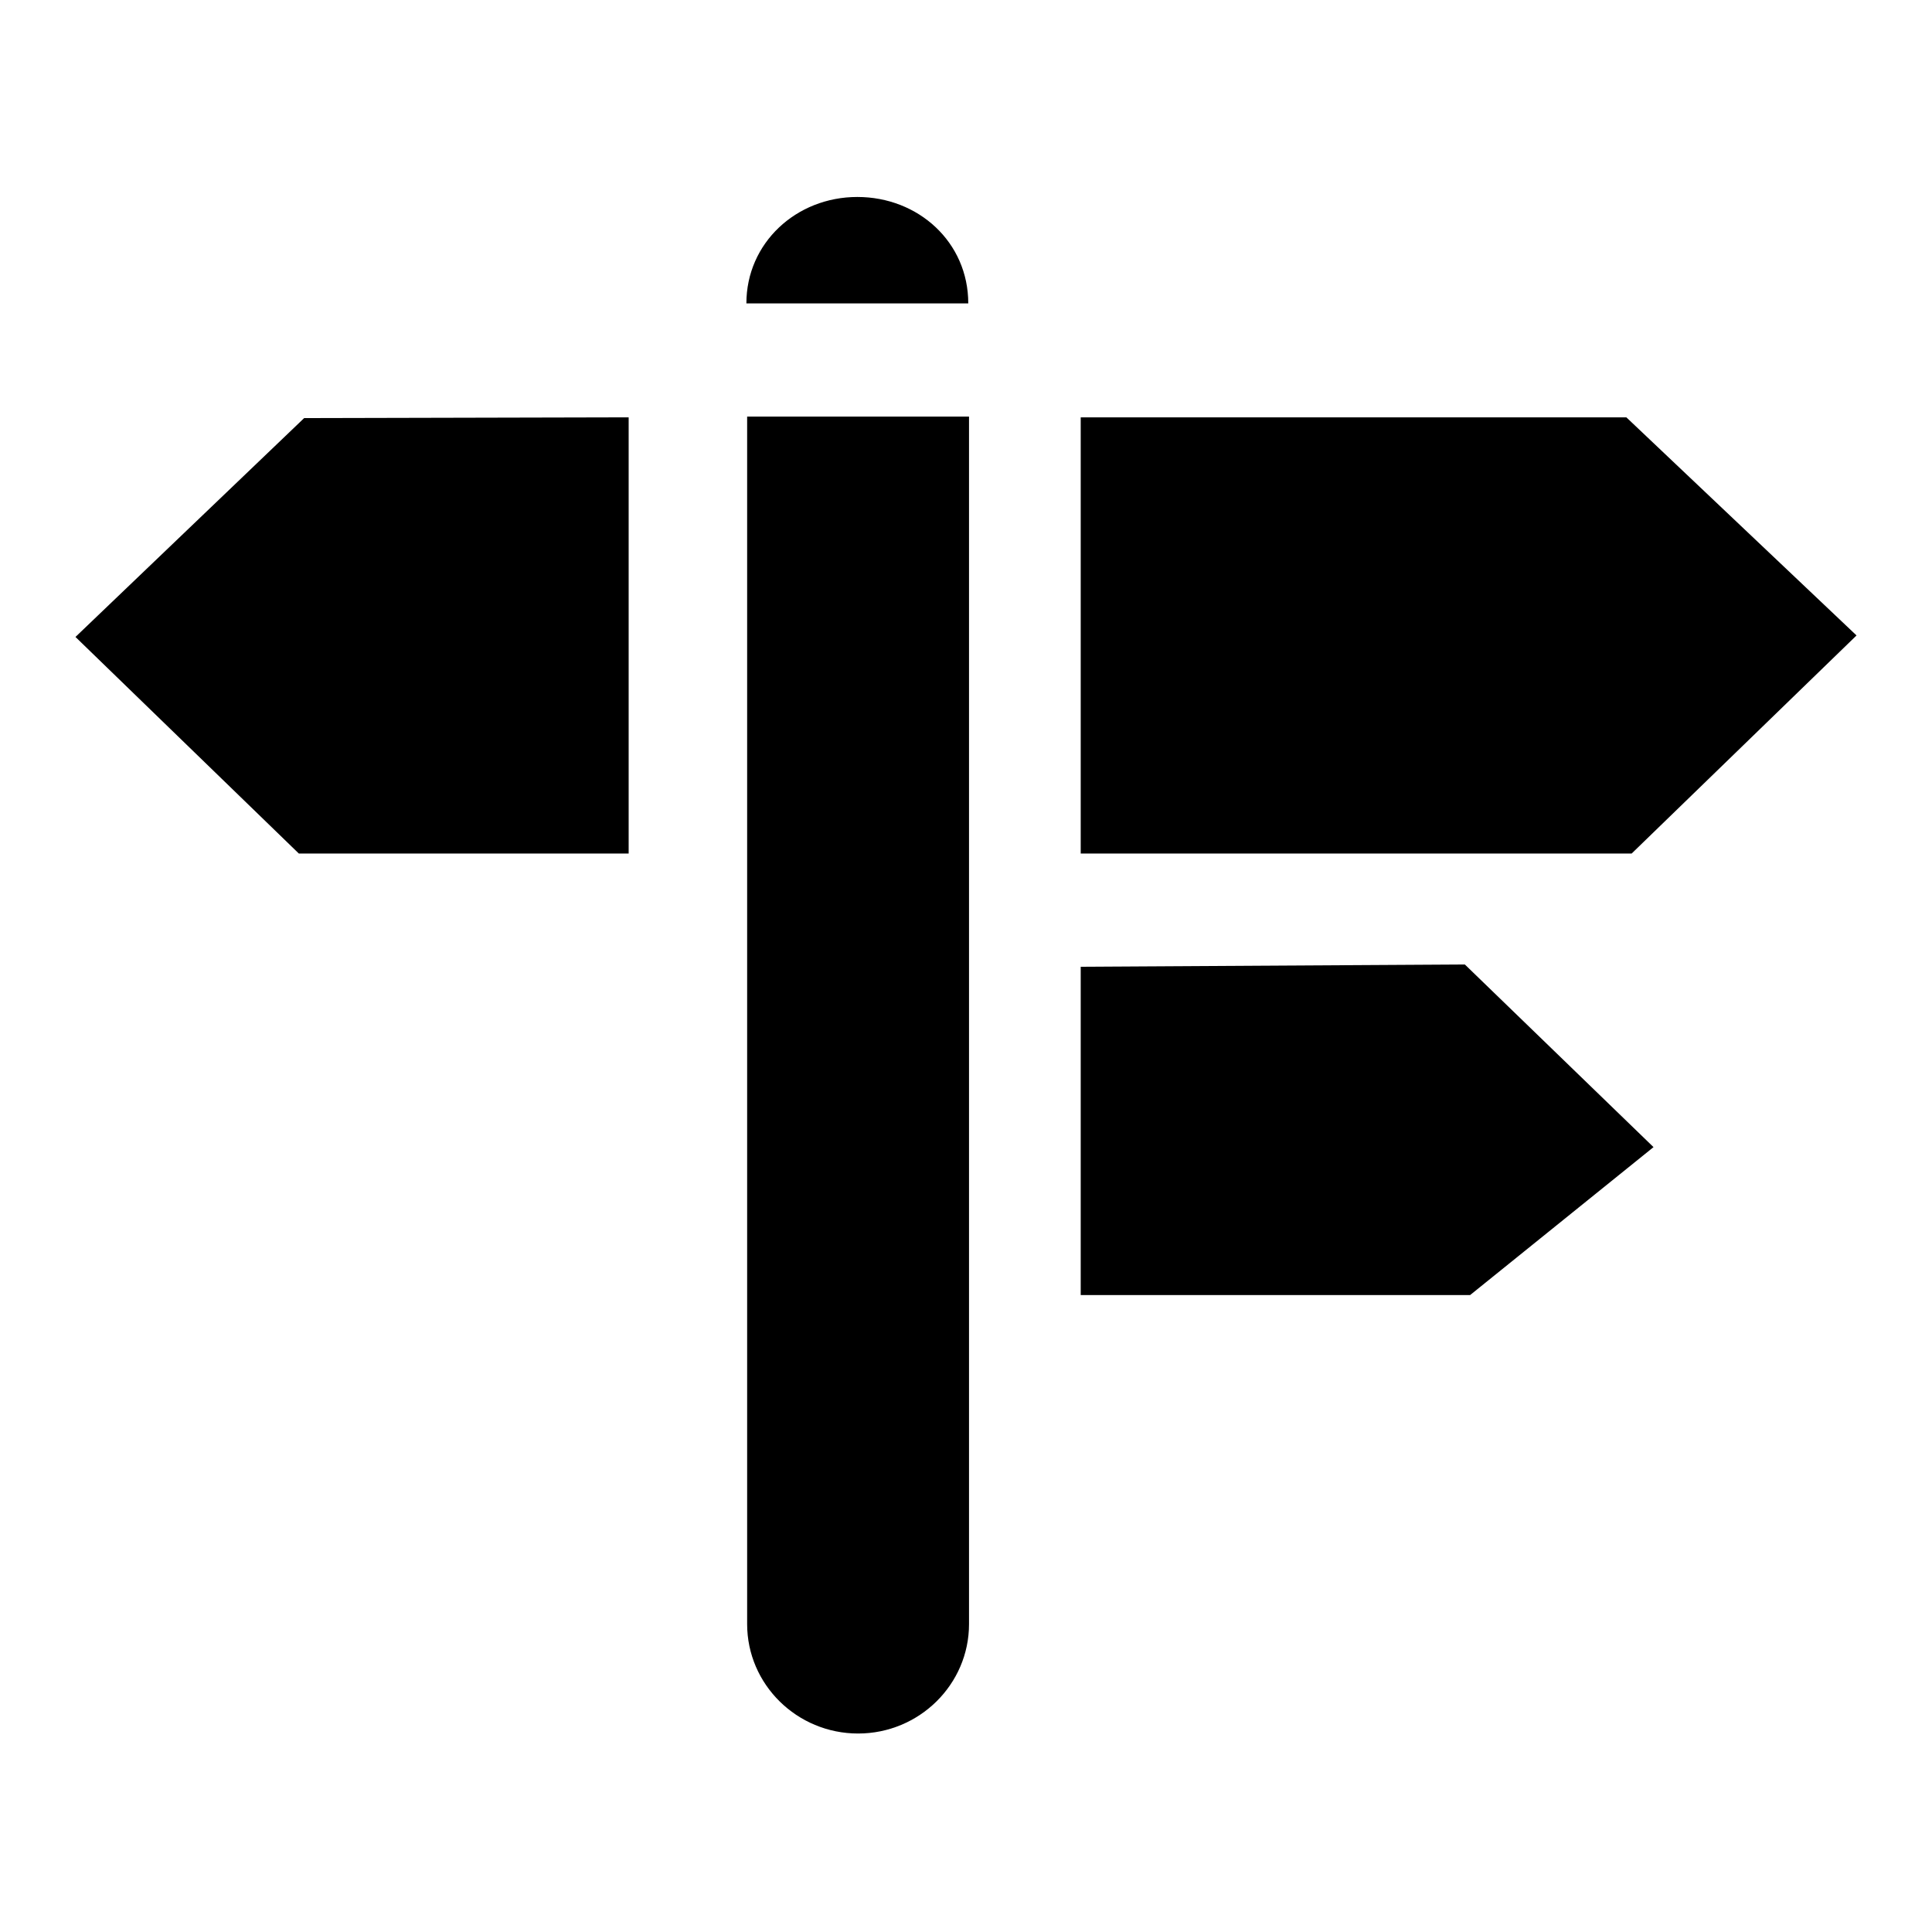 <?xml version="1.0" encoding="utf-8"?>
<!-- Svg Vector Icons : http://www.onlinewebfonts.com/icon -->
<!DOCTYPE svg PUBLIC "-//W3C//DTD SVG 1.1//EN" "http://www.w3.org/Graphics/SVG/1.1/DTD/svg11.dtd">
<svg version="1.1" xmlns="http://www.w3.org/2000/svg" xmlns:xlink="http://www.w3.org/1999/xlink" x="0px" y="0px" viewBox="0 0 256 256" enable-background="new 0 0 256 256" xml:space="preserve">
<g><g><path fill="#000000" d="M143.2,55.3v57.8h73L246,84.2l-30.5-28.9L143.2,55.3z"/><path fill="#000000" d="M143.2,128.1v43.5h51.6l24.3-19.6l-25-24.2L143.2,128.1z"/><path fill="#000000" d="M83.3,55.3v57.8H39.6L10,84.4l30.3-29L83.3,55.3z"/><path fill="#000000" d="M98.9,40.2c0-8,6.6-14.1,14.7-14.1s14.7,6,14.7,14.1H98.9z M128.4,55.2v160c0,8-6.6,14.5-14.7,14.5s-14.7-6.5-14.7-14.5v-160H128.4z"/></g></g>
</svg>